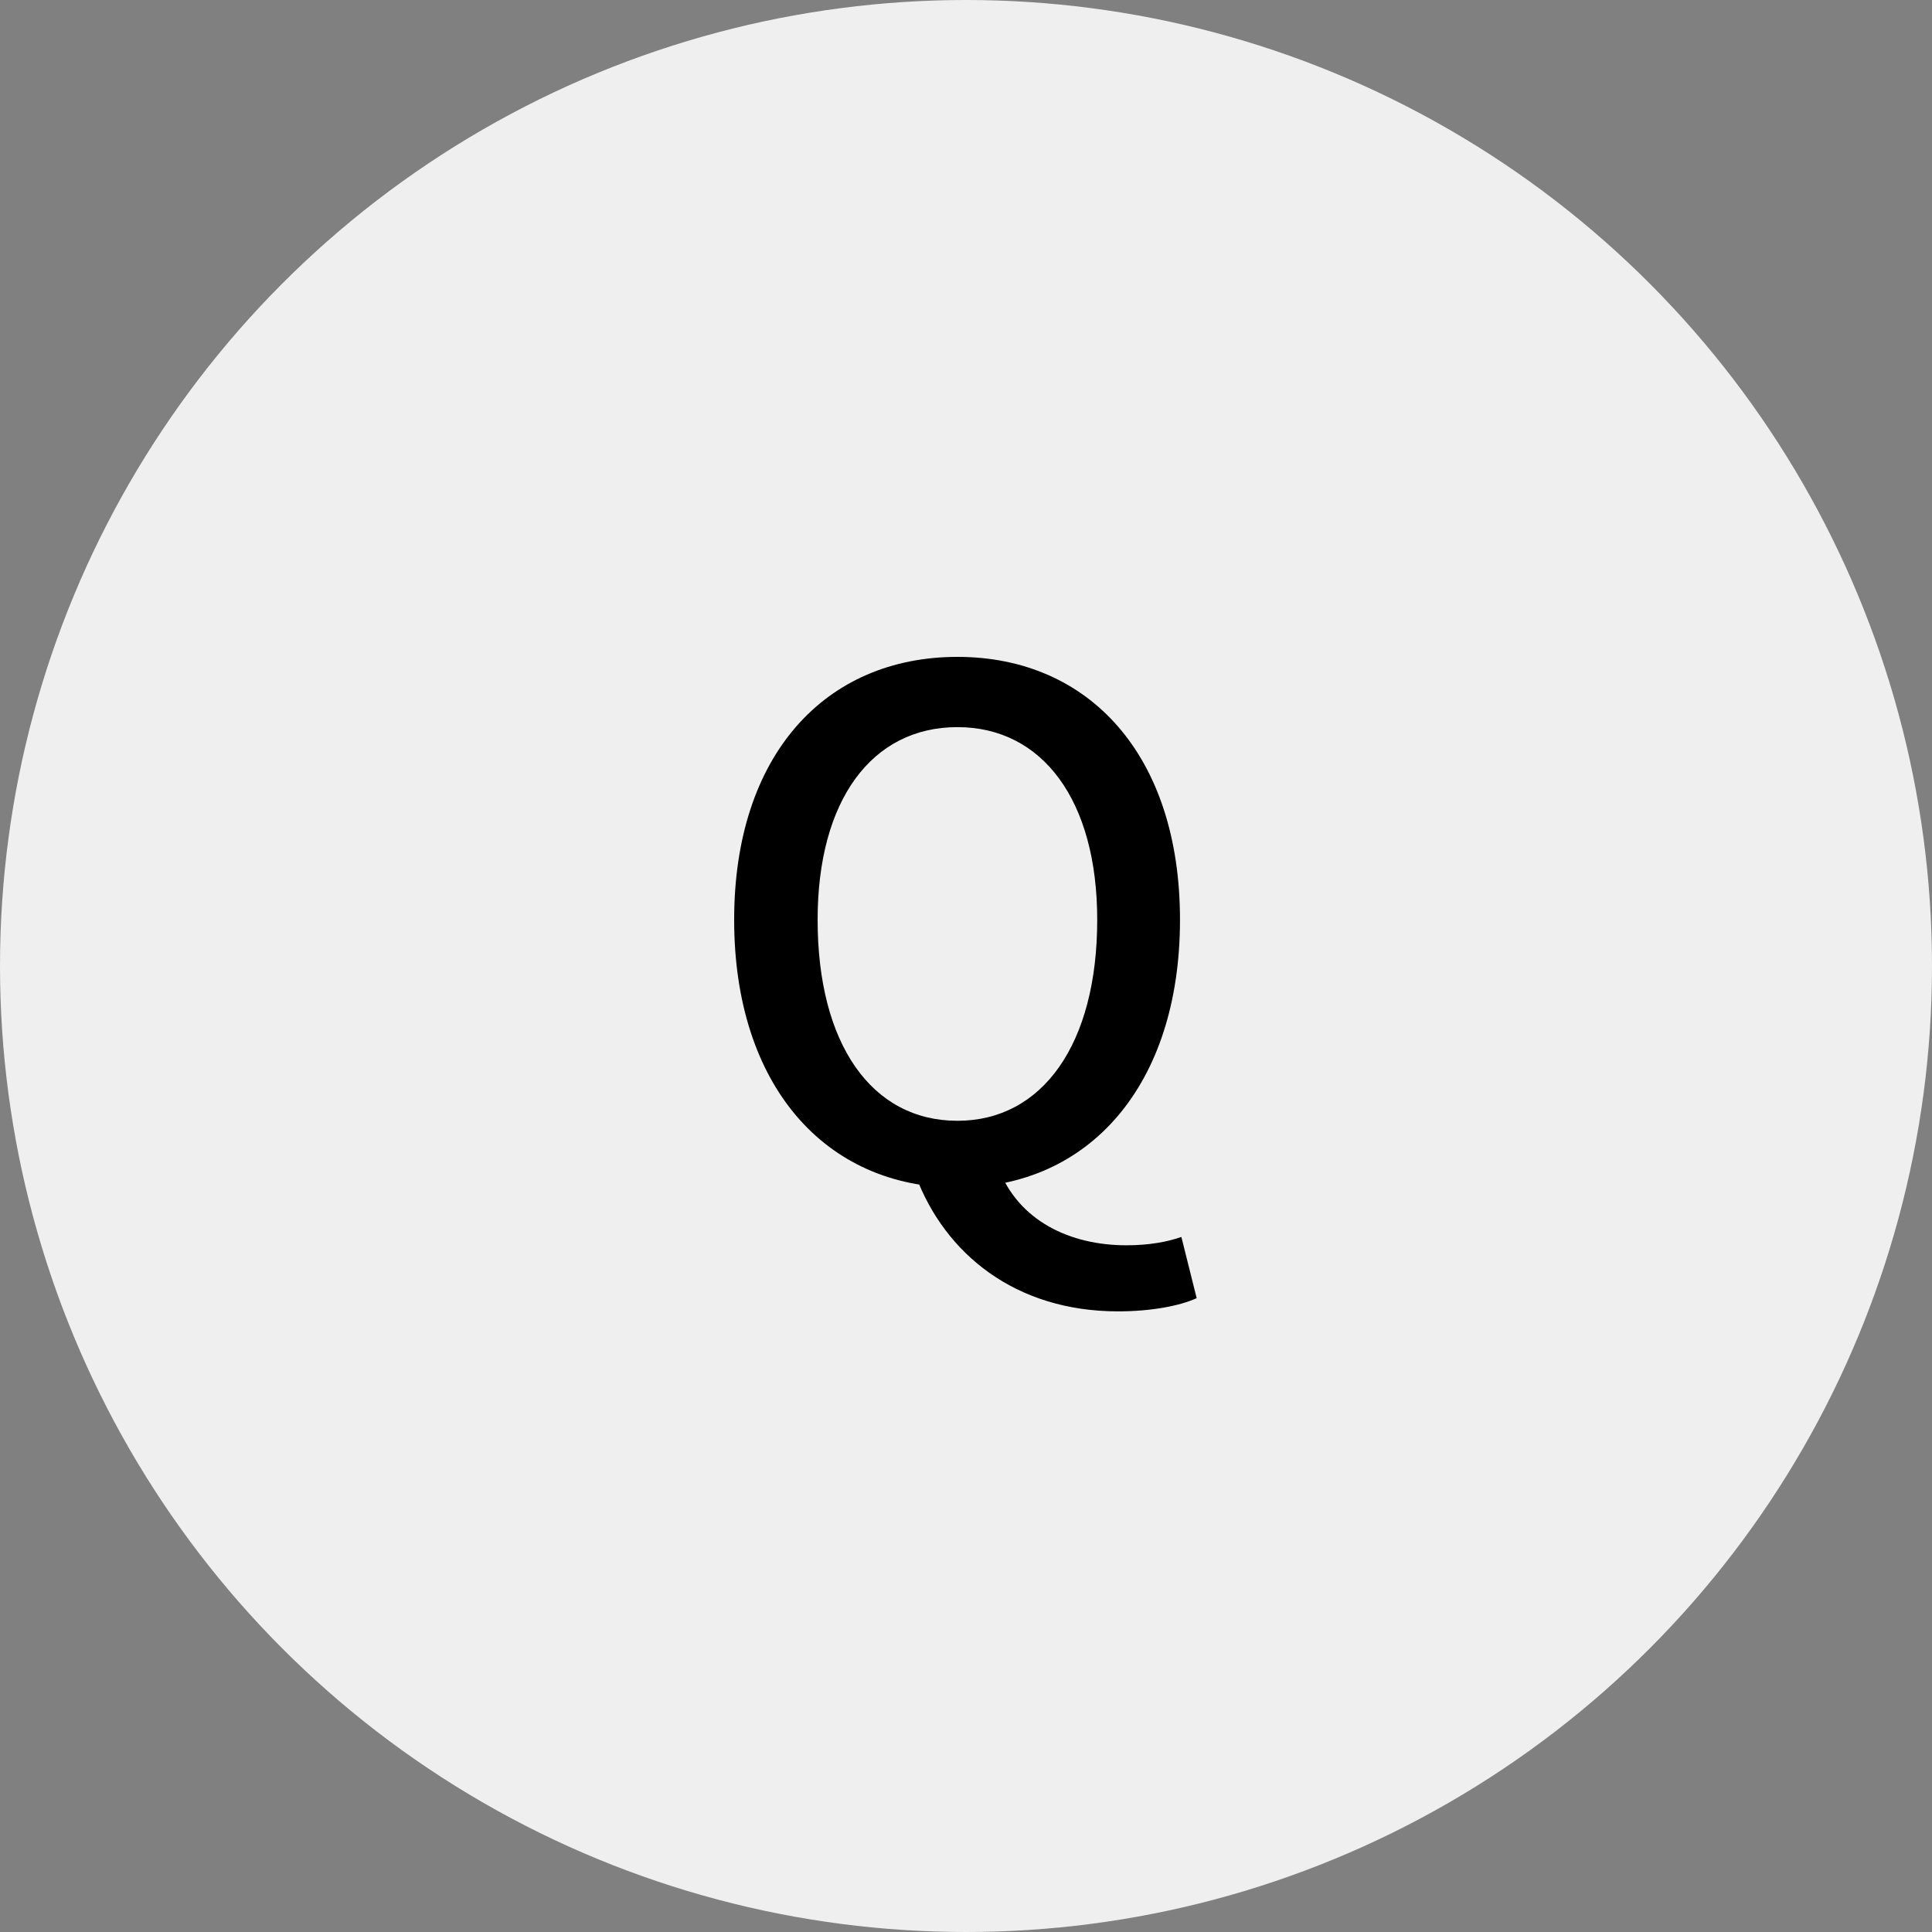 <svg width="50" height="50" viewBox="0 0 50 50" fill="none" xmlns="http://www.w3.org/2000/svg">
<rect x="0" y="0" width="50" height="50" fill="#808080" stroke="none"/>
<g id="Group 519">
<circle id="Ellipse 106" cx="25" cy="25" r="25" fill="#EFEFEF"/>
<path id="Q" d="M24.778 30.734C21.358 30.734 19 28.088 19 23.804C19 19.538 21.358 17 24.778 17C28.18 17 30.538 19.538 30.538 23.804C30.538 28.088 28.18 30.734 24.778 30.734ZM24.778 29.006C26.974 29.006 28.396 27.026 28.396 23.804C28.396 20.708 26.974 18.818 24.778 18.818C22.564 18.818 21.16 20.708 21.16 23.804C21.16 27.026 22.564 29.006 24.778 29.006ZM28.936 33.938C26.272 33.938 24.454 32.444 23.698 30.428L25.84 30.23C26.362 31.598 27.694 32.228 29.152 32.228C29.746 32.228 30.214 32.138 30.574 32.012L30.97 33.596C30.538 33.794 29.8 33.938 28.936 33.938Z" fill="black"/>
</g>
</svg>
